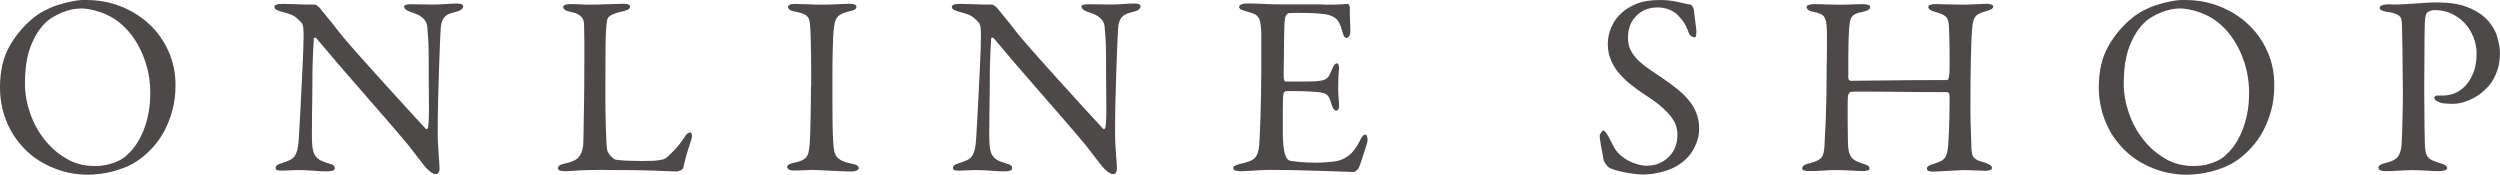 <?xml version="1.0" encoding="UTF-8"?>
<svg id="_レイヤー_2" data-name="レイヤー 2" xmlns="http://www.w3.org/2000/svg" viewBox="0 0 349.7 24.44">
  <defs>
    <style>
      .cls-1 {
        fill: #4c4948;
      }
    </style>
  </defs>
  <g id="_写真_背景" data-name="写真・背景">
    <g>
      <path class="cls-1" d="M12.06,0c1.73,0,3.35.3,4.86.9,1.51.6,2.84,1.43,3.98,2.5,1.14,1.07,2.03,2.33,2.68,3.78s.97,3.03.97,4.73c0,1.27-.14,2.44-.43,3.51-.29,1.07-.67,2.03-1.13,2.9-.47.86-1.01,1.64-1.64,2.32-.62.68-1.26,1.25-1.91,1.71-.58.41-1.18.74-1.82,1.01-.64.26-1.27.47-1.89.63-.62.16-1.23.27-1.82.34-.59.07-1.11.11-1.57.11-1.85,0-3.59-.37-5.24-1.1-1.64-.73-3.02-1.73-4.12-3.01-.96-1.08-1.7-2.32-2.21-3.71-.52-1.39-.77-2.87-.77-4.43,0-2.23.44-4.13,1.31-5.69.88-1.56,2-2.89,3.37-4,.43-.36.94-.7,1.53-1.01.59-.31,1.21-.58,1.87-.79s1.33-.39,2.02-.52c.68-.13,1.34-.2,1.96-.2ZM11.27,1.19c-.38,0-.8.05-1.24.14-.44.1-.89.23-1.33.41-.44.18-.88.4-1.3.65-.42.25-.79.53-1.1.85-.79.77-1.46,1.84-2,3.22s-.81,3.13-.81,5.24c0,1.34.23,2.7.7,4.07.47,1.37,1.13,2.6,2,3.71.86,1.1,1.89,2,3.08,2.7s2.5,1.04,3.94,1.04c.74,0,1.39-.07,1.94-.22.55-.14,1.02-.31,1.4-.49.38-.18.69-.37.92-.56s.39-.35.49-.47c.36-.31.72-.73,1.08-1.26.36-.53.69-1.15.99-1.87.3-.72.54-1.52.72-2.41.18-.89.27-1.87.27-2.95,0-1.97-.39-3.83-1.17-5.6s-1.84-3.19-3.19-4.27c-.74-.6-1.62-1.07-2.63-1.42-1.01-.35-1.93-.52-2.77-.52Z"/>
      <path class="cls-1" d="M38.38.97c0-.29.4-.43,1.19-.43.41,0,1.01.02,1.82.05.8.04,1.66.05,2.57.05.12,0,.25.05.38.14.13.1.26.2.38.32.26.34.63.79,1.1,1.35.47.56,1.05,1.3,1.75,2.21.26.34.69.84,1.28,1.51.59.67,1.25,1.43,2,2.27.74.84,1.54,1.73,2.39,2.66.85.94,1.67,1.84,2.47,2.72s1.52,1.68,2.2,2.41,1.21,1.31,1.62,1.75c.12.12.21.12.27,0,.06-.12.09-.2.09-.25.1-.58.13-1.78.11-3.6-.02-1.82-.04-4.03-.04-6.62,0-.62-.02-1.24-.05-1.85-.04-.61-.08-1.19-.13-1.75,0-.19-.03-.38-.09-.58-.06-.19-.17-.38-.32-.58-.16-.19-.38-.38-.67-.56-.29-.18-.68-.34-1.19-.49-.36-.12-.61-.25-.76-.38s-.22-.27-.22-.41c0-.12.1-.2.31-.25.2-.05.41-.07.63-.07.48,0,.97,0,1.48.02.5.01,1.04.02,1.62.02.65,0,1.25-.02,1.82-.07.56-.05,1.09-.07,1.57-.07.55,0,.83.13.83.4,0,.12-.06.25-.18.38-.12.13-.35.25-.68.34-.38.1-.71.19-.99.29-.28.1-.51.24-.7.43-.19.19-.34.44-.43.74-.1.3-.16.69-.18,1.17-.02.34-.05.99-.09,1.96-.04.97-.08,2.14-.13,3.49-.05,1.36-.09,2.83-.13,4.43s-.05,3.16-.05,4.7c0,.38.01.82.04,1.31.02.49.05.97.09,1.44.04.47.07.89.09,1.26.02.37.04.63.04.77,0,.19-.04.37-.13.52-.08.16-.21.23-.38.23-.26,0-.56-.14-.88-.41s-.57-.52-.74-.74c-.31-.38-.64-.81-.99-1.28-.35-.47-.76-1-1.24-1.6-.84-1.01-1.83-2.17-2.97-3.49-1.14-1.32-2.31-2.66-3.51-4.03-1.2-1.37-2.36-2.7-3.47-4-1.12-1.3-2.08-2.44-2.9-3.42-.07-.1-.16-.13-.25-.11-.1.02-.14.08-.14.18,0,.24-.01.49-.04.76-.02.26-.04.58-.05.94-.01.36-.03.79-.05,1.3-.02.5-.04,1.1-.04,1.8,0,.82,0,1.73-.02,2.75-.01,1.02-.02,2.02-.04,2.99-.01.97-.02,1.84-.02,2.59s.01,1.28.04,1.57c.02.41.08.76.16,1.04.08.29.21.53.38.74.17.2.39.38.67.52.28.14.63.28,1.06.4.38.1.63.2.74.31.11.11.16.22.16.34,0,.19-.11.32-.32.38-.22.06-.49.09-.83.09-.53,0-1.14-.03-1.84-.09-.7-.06-1.37-.09-2.02-.09-.41,0-.82.01-1.24.04-.42.02-.79.04-1.1.04-.26,0-.49-.02-.67-.05-.18-.04-.27-.15-.27-.34,0-.14.07-.27.22-.38s.31-.19.5-.23c.43-.14.8-.28,1.1-.4.3-.12.55-.29.74-.5.19-.22.34-.52.45-.9.11-.38.19-.91.23-1.58.02-.48.06-1.1.11-1.87.05-.77.1-1.61.14-2.52.05-.91.1-1.86.14-2.84.05-.98.1-1.94.14-2.86.05-.92.08-1.77.11-2.54s.04-1.4.04-1.91c0-.65-.03-1.09-.09-1.31-.06-.23-.11-.37-.16-.41-.26-.29-.49-.52-.68-.68-.19-.17-.4-.31-.61-.41s-.46-.2-.72-.27c-.26-.07-.6-.17-1.01-.29-.19-.05-.37-.12-.54-.22-.17-.09-.25-.21-.25-.36Z"/>
      <path class="cls-1" d="M78.77,1.01c0-.12.08-.22.23-.31.16-.08.44-.13.85-.13.48,0,.91.01,1.3.04.38.02.84.04,1.37.04.36,0,.76,0,1.21-.02.44-.01.89-.02,1.35-.04.46-.01.88-.02,1.26-.04.38-.01.68-.02.9-.02.6,0,.9.13.9.4s-.28.47-.83.61c-.53.12-.95.23-1.26.34-.31.11-.55.22-.7.32-.16.11-.26.22-.32.34-.06.12-.1.25-.13.4-.12.82-.19,2.11-.2,3.89-.01,1.78-.02,4.01-.02,6.7,0,.7,0,1.42.02,2.18.01.76.03,1.48.05,2.16.02.68.05,1.3.07,1.85.02.55.06.97.11,1.26.02.12.08.26.18.41.1.16.21.31.34.45.13.14.26.26.4.36.13.1.23.14.31.14.48.07,1.03.12,1.64.14.61.02,1.22.04,1.82.04.5,0,.99,0,1.46-.02.47-.01.83-.04,1.1-.09.14-.02.33-.06.56-.11.23-.05.52-.24.88-.58.26-.26.55-.56.86-.88.31-.32.71-.83,1.19-1.53.19-.33.37-.55.52-.65.16-.1.28-.14.38-.14s.16.09.2.27c.04.18.02.41-.05.7-.14.43-.27.82-.38,1.15-.11.34-.2.65-.29.94-.08.29-.16.58-.23.86-.07.29-.14.6-.22.94-.02.19-.16.34-.4.45s-.4.16-.47.16c-.22,0-1.19-.04-2.93-.11-1.74-.07-4.43-.11-8.08-.11-1.22,0-2.24.03-3.04.09-.8.06-1.34.09-1.6.09-.7,0-1.04-.13-1.04-.4,0-.31.29-.53.86-.65.98-.19,1.65-.48,2-.86.35-.38.57-.92.67-1.62.02-.22.04-.71.05-1.49.01-.78.03-1.72.05-2.81.02-1.09.04-2.3.05-3.62.01-1.32.02-2.63.02-3.92v-2.65c0-.47,0-.92-.02-1.37s-.02-.81-.02-1.1c0-.19-.02-.38-.07-.56-.05-.18-.14-.35-.27-.5-.13-.16-.32-.3-.56-.43-.24-.13-.58-.23-1.01-.31-.67-.14-1.01-.37-1.01-.68Z"/>
      <path class="cls-1" d="M113.47,12.06v-2c0-.78,0-1.56-.02-2.34-.01-.78-.02-1.49-.04-2.14-.01-.65-.03-1.12-.05-1.4-.02-.41-.05-.76-.09-1.04-.04-.29-.12-.53-.25-.72-.13-.19-.34-.35-.61-.47s-.67-.23-1.17-.32c-.41-.07-.68-.17-.81-.29-.13-.12-.2-.24-.2-.36,0-.14.08-.25.25-.32.17-.07.38-.11.65-.11.48,0,1.1.02,1.87.05.77.04,1.45.05,2.05.05.43,0,.82,0,1.17-.02.35-.01.67-.02.95-.04.29-.01.57-.02.85-.04.28-.01.57-.02.88-.02.6,0,.9.14.9.43s-.31.49-.94.61c-.53.12-.93.26-1.21.41-.28.16-.48.34-.61.54-.13.2-.22.42-.27.65-.05.23-.08.46-.11.7-.05.29-.08.67-.11,1.15-.02.48-.05,1.13-.07,1.94-.02.82-.04,1.83-.04,3.04v4.45c0,1.01,0,2.01.02,3.01s.04,1.78.09,2.36c.02.48.07.89.13,1.24.06.35.18.64.36.86.18.23.44.42.77.58.34.16.79.29,1.37.41.62.1.94.3.94.61,0,.14-.11.26-.32.34-.22.08-.43.13-.65.13-.46,0-.95-.01-1.48-.04-.53-.02-1.04-.05-1.53-.07-.49-.02-.95-.05-1.37-.07-.42-.02-.75-.04-.99-.04-.26,0-.49,0-.68.02-.19.01-.38.02-.58.02s-.4,0-.63.02c-.23.01-.51.02-.85.02s-.58-.05-.72-.16c-.14-.11-.22-.22-.22-.34,0-.26.36-.47,1.08-.61.46-.1.81-.21,1.06-.34.25-.13.45-.29.59-.49s.24-.43.29-.72c.05-.29.1-.65.14-1.08.02-.31.05-.76.07-1.35.02-.59.04-1.25.05-2,.01-.74.02-1.52.04-2.34.01-.82.02-1.61.02-2.38Z"/>
      <path class="cls-1" d="M133.13.97c0-.29.4-.43,1.19-.43.41,0,1.01.02,1.82.05.8.04,1.66.05,2.57.05.12,0,.25.05.38.14.13.1.26.2.38.32.26.34.63.79,1.1,1.35.47.56,1.05,1.3,1.75,2.21.26.34.69.84,1.28,1.51.59.67,1.25,1.43,2,2.27.74.84,1.54,1.73,2.39,2.66.85.94,1.67,1.84,2.47,2.72s1.52,1.68,2.2,2.41,1.21,1.31,1.62,1.75c.12.12.21.12.27,0,.06-.12.09-.2.09-.25.1-.58.13-1.78.11-3.6-.02-1.82-.04-4.03-.04-6.62,0-.62-.02-1.24-.05-1.85-.04-.61-.08-1.19-.13-1.75,0-.19-.03-.38-.09-.58-.06-.19-.17-.38-.32-.58-.16-.19-.38-.38-.67-.56-.29-.18-.68-.34-1.19-.49-.36-.12-.61-.25-.76-.38s-.22-.27-.22-.41c0-.12.1-.2.31-.25.2-.05.41-.07.63-.07.48,0,.97,0,1.48.02.5.01,1.04.02,1.62.02.65,0,1.25-.02,1.82-.07.56-.05,1.09-.07,1.57-.07.55,0,.83.13.83.4,0,.12-.06.25-.18.38-.12.13-.35.25-.68.34-.38.1-.71.19-.99.29-.28.1-.51.24-.7.43-.19.19-.34.44-.43.74-.1.3-.16.69-.18,1.17-.02.34-.05.99-.09,1.96-.04.97-.08,2.14-.13,3.49-.05,1.36-.09,2.83-.13,4.43s-.05,3.16-.05,4.7c0,.38.01.82.04,1.31.02.49.05.97.09,1.44.04.47.07.89.09,1.26.02.37.04.63.04.77,0,.19-.04.37-.13.52-.08.16-.21.23-.38.23-.26,0-.56-.14-.88-.41s-.57-.52-.74-.74c-.31-.38-.64-.81-.99-1.28-.35-.47-.76-1-1.24-1.6-.84-1.01-1.83-2.17-2.97-3.49-1.14-1.32-2.31-2.66-3.51-4.03-1.2-1.37-2.36-2.7-3.47-4-1.12-1.3-2.08-2.44-2.9-3.42-.07-.1-.16-.13-.25-.11-.1.02-.14.08-.14.18,0,.24-.01.49-.04.76-.02.26-.04.58-.05.94-.01.36-.03.79-.05,1.3-.02.5-.04,1.1-.04,1.8,0,.82,0,1.73-.02,2.75-.01,1.02-.02,2.02-.04,2.99-.01.97-.02,1.84-.02,2.59s.01,1.28.04,1.57c.02.41.08.76.16,1.04.08.29.21.53.38.74.17.2.39.38.67.52.28.14.63.28,1.06.4.38.1.63.2.74.31.11.11.16.22.16.34,0,.19-.11.32-.32.38-.22.06-.49.09-.83.09-.53,0-1.14-.03-1.84-.09-.7-.06-1.37-.09-2.02-.09-.41,0-.82.01-1.24.04-.42.02-.79.04-1.1.04-.26,0-.49-.02-.67-.05-.18-.04-.27-.15-.27-.34,0-.14.07-.27.22-.38s.31-.19.5-.23c.43-.14.8-.28,1.1-.4.3-.12.55-.29.74-.5.19-.22.34-.52.45-.9.11-.38.19-.91.23-1.58.02-.48.06-1.1.11-1.87.05-.77.1-1.61.14-2.52.05-.91.1-1.86.14-2.84.05-.98.1-1.94.14-2.86.05-.92.08-1.77.11-2.54s.04-1.4.04-1.91c0-.65-.03-1.09-.09-1.31-.06-.23-.11-.37-.16-.41-.26-.29-.49-.52-.68-.68-.19-.17-.4-.31-.61-.41s-.46-.2-.72-.27c-.26-.07-.6-.17-1.01-.29-.19-.05-.37-.12-.54-.22-.17-.09-.25-.21-.25-.36Z"/>
      <path class="cls-1" d="M185.18.65h.94c.34,0,.65,0,.95-.02.3-.01.58-.02.83-.04.25-.01.45-.03.59-.05.05-.02.11.01.18.11.07.1.12.19.14.29,0,.84.01,1.53.04,2.07.02.54.04.99.04,1.35,0,.26-.05.49-.14.67-.1.18-.23.27-.4.27s-.29-.1-.38-.29c-.08-.19-.15-.38-.2-.58-.24-.96-.56-1.58-.95-1.87s-.88-.48-1.46-.58c-.24-.02-.56-.05-.97-.09s-.85-.06-1.33-.07c-.48-.01-.97-.02-1.48-.02s-.95.01-1.33.04c-.05,0-.14.07-.27.2-.13.13-.22.4-.27.81-.02.14-.04.44-.05.88-.01.44-.02.95-.04,1.53-.01.58-.02,1.19-.02,1.84s0,1.25-.02,1.8c-.01.55-.02,1.03-.02,1.42s.01.64.04.74c.02.07.05.15.07.23.02.08.08.12.18.12h2.34c.84,0,1.5-.02,1.98-.05.48-.04.86-.11,1.13-.23s.48-.3.61-.54c.13-.24.28-.56.45-.97.19-.5.41-.76.65-.76.12,0,.2.1.25.29.05.19.06.36.04.5-.05.5-.08.95-.09,1.35-.01.4-.02.81-.02,1.24,0,.48.01.88.04,1.19.02.31.05.65.07,1.01.05.7-.08,1.04-.4,1.04-.12,0-.24-.08-.36-.25-.12-.17-.2-.35-.25-.54-.12-.41-.23-.73-.34-.97-.11-.24-.26-.42-.45-.54-.19-.12-.44-.2-.76-.25-.31-.05-.74-.08-1.3-.11-.58-.05-1.19-.07-1.85-.07h-1.71c-.07,0-.14.04-.22.13s-.11.15-.11.2c-.05.19-.08.52-.09.99s-.02.98-.02,1.55v3.11c0,.53.03,1.09.09,1.67.06.59.15,1.03.27,1.31.14.43.37.7.68.79.31.05.76.1,1.33.16.58.06,1.22.09,1.94.09h.59c.3,0,.62-.01.97-.04.35-.02.7-.05,1.04-.09.35-.04.62-.08.81-.13.58-.14,1.11-.41,1.6-.81.49-.4.95-1.01,1.39-1.85.19-.41.35-.68.47-.81.12-.13.24-.2.36-.2s.21.12.27.34c.06.23.07.44.02.63,0,.07-.06.3-.18.68-.12.38-.25.8-.4,1.24-.14.44-.28.86-.41,1.24-.13.38-.23.61-.31.68-.05.07-.14.16-.27.27-.13.11-.25.16-.34.16s-.49-.01-1.17-.04c-.68-.02-1.56-.05-2.63-.09-1.07-.04-2.29-.07-3.65-.11s-2.78-.05-4.25-.05c-.48,0-.89.01-1.24.04-.35.02-.68.04-.99.05-.31.01-.61.03-.9.05-.29.02-.6.04-.94.04s-.6-.03-.79-.09c-.19-.06-.29-.19-.29-.38,0-.12.1-.23.29-.32.19-.1.43-.18.72-.25.46-.1.84-.2,1.15-.31.31-.11.57-.25.77-.43.2-.18.36-.42.47-.72.11-.3.19-.69.23-1.17.02-.38.05-.92.09-1.62.04-.7.07-1.49.09-2.39.02-.9.05-1.88.07-2.93.02-1.06.04-2.15.04-3.28v-5.29c0-.26-.01-.53-.04-.79-.02-.38-.07-.71-.13-.97-.06-.26-.16-.49-.31-.67-.14-.18-.35-.32-.61-.43s-.59-.21-.97-.31c-.7-.17-1.04-.37-1.04-.61,0-.17.1-.29.31-.38.2-.08.44-.13.7-.13.84,0,1.67.02,2.48.07.82.05,1.82.07,3.02.07h5.29Z"/>
      <path class="cls-1" d="M232.2,0c.89,0,1.74.1,2.56.29.82.19,1.39.31,1.73.36.12.05.22.16.31.34.08.18.13.29.13.34.02.17.05.41.09.72.04.31.07.62.11.94.04.31.07.59.11.85.04.25.05.39.05.41,0,.31-.01.55-.04.72-.02.17-.1.25-.21.25-.14,0-.31-.06-.49-.18s-.31-.31-.38-.58c-.22-.65-.52-1.21-.9-1.69-.38-.48-.67-.78-.86-.9-.34-.26-.71-.47-1.13-.61s-.89-.22-1.42-.22c-1.22,0-2.22.4-2.99,1.19-.77.79-1.15,1.8-1.15,3.02,0,.65.11,1.21.34,1.69.23.48.55.94.97,1.37.42.43.94.86,1.57,1.3.62.43,1.33.91,2.12,1.44.7.48,1.34.96,1.94,1.44.6.48,1.13,1,1.58,1.55.46.55.81,1.15,1.06,1.8.25.65.38,1.38.38,2.2,0,.91-.25,1.83-.74,2.75-.49.92-1.23,1.7-2.21,2.32-.58.38-1.33.7-2.27.94-.94.24-1.81.36-2.63.36-.29,0-.64-.02-1.06-.07-.42-.05-.86-.11-1.31-.2-.46-.08-.89-.18-1.3-.29s-.76-.23-1.04-.38c-.19-.12-.38-.32-.56-.61s-.27-.47-.27-.54c-.05-.31-.1-.63-.16-.97-.06-.34-.12-.66-.18-.97-.06-.31-.11-.59-.14-.85-.04-.25-.05-.45-.05-.59,0-.07.07-.2.2-.4.13-.19.23-.29.31-.29.14,0,.33.2.58.61.24.41.49.89.76,1.44.24.5.55.94.94,1.3s.8.65,1.24.88c.44.23.89.4,1.33.52s.83.18,1.17.18c1.25,0,2.29-.4,3.11-1.21.83-.8,1.24-1.85,1.24-3.15,0-.38-.06-.77-.18-1.17-.12-.4-.34-.82-.67-1.26-.32-.44-.78-.92-1.37-1.44s-1.35-1.07-2.29-1.67c-.77-.5-1.47-1.01-2.11-1.53s-1.19-1.06-1.66-1.64c-.47-.58-.83-1.19-1.08-1.84-.25-.65-.38-1.36-.38-2.12,0-.84.17-1.64.52-2.41.35-.77.83-1.43,1.46-1.98.55-.5,1.26-.92,2.12-1.26s1.93-.5,3.2-.5Z"/>
      <path class="cls-1" d="M258.51,10.58c.02.34.07.54.13.61.06.07.15.11.27.11,1.08,0,2.78-.02,5.09-.05,2.32-.04,5.08-.05,8.3-.05.12,0,.2-.07.25-.2.05-.13.1-.38.14-.74,0-.12,0-.46.02-1.03.01-.56.01-1.19,0-1.89s-.02-1.39-.04-2.07c-.01-.68-.03-1.21-.05-1.57-.02-.34-.07-.61-.13-.83-.06-.22-.16-.4-.31-.54s-.34-.26-.58-.36c-.24-.1-.56-.2-.97-.32-.26-.07-.48-.16-.65-.27-.17-.11-.25-.25-.25-.41,0-.26.37-.4,1.12-.4.12,0,.34,0,.65.02.31.01.65.02,1.03.02s.74,0,1.12.02.67.02.88.02c.31,0,.63,0,.97-.02.33-.01.66-.02.97-.04.31-.01.59-.02.83-.04.24-.01.41-.02.5-.02.29,0,.53.03.72.09.19.06.29.16.29.31,0,.26-.35.48-1.04.65-.77.19-1.26.45-1.47.77-.22.32-.35.75-.4,1.28-.1.91-.17,2.35-.21,4.3-.05,1.96-.07,4.47-.07,7.54,0,.41,0,.89.02,1.44s.03,1.09.05,1.62c.02.53.04,1,.05,1.42s.02.7.02.85c.02.36.07.64.13.85.06.21.17.37.32.5.15.13.36.25.61.34s.58.2.99.32c.55.19.83.42.83.68s-.34.4-1.01.4c-.29,0-.72-.02-1.3-.05s-1.14-.05-1.69-.05c-.19,0-.49.01-.88.04-.4.02-.81.05-1.24.07-.43.02-.85.05-1.24.07-.4.02-.68.04-.85.04-.6,0-.9-.13-.9-.4,0-.17.08-.31.25-.41.17-.11.35-.19.54-.23.48-.14.87-.29,1.15-.43.29-.14.5-.34.65-.59.14-.25.25-.57.31-.95.06-.38.1-.9.13-1.55.05-.77.08-1.7.11-2.79.02-1.09.04-2.09.04-3.01,0-.34-.04-.54-.11-.63-.07-.08-.18-.13-.32-.13-1.39,0-2.84,0-4.34-.02-1.5-.01-2.89-.02-4.18-.04-1.28-.01-2.38-.02-3.28-.02s-1.43.01-1.6.04c-.05,0-.13.07-.23.2-.11.13-.16.27-.16.41-.02.24-.04.67-.04,1.28v1.98c0,.71,0,1.37.02,2,.01.62.02,1.07.02,1.33.02.84.16,1.46.41,1.85.25.4.76.71,1.53.95.41.12.68.22.83.31s.23.22.25.41c.02.14-.08.24-.32.29-.24.05-.48.07-.72.07-.07,0-.25,0-.52-.02-.28-.01-.6-.03-.97-.05-.37-.02-.76-.04-1.17-.05-.41-.01-.77-.02-1.08-.02-.41,0-.95.02-1.62.07-.67.05-1.32.07-1.94.07-.41,0-.69-.03-.85-.09s-.23-.15-.23-.27c0-.19.09-.34.27-.45.18-.11.37-.19.56-.23.46-.12.82-.23,1.1-.34.28-.11.5-.25.67-.41s.28-.37.34-.59.11-.52.16-.88c.05-.74.11-2.09.2-4.05.08-1.96.12-4.41.12-7.36,0-.17,0-.47.02-.92.01-.44.02-.94.02-1.49v-1.67c0-.56-.01-1.05-.04-1.46-.02-.31-.06-.58-.11-.79-.05-.22-.13-.41-.25-.58-.12-.17-.29-.31-.52-.41-.23-.11-.54-.2-.92-.27-.38-.07-.65-.17-.79-.29-.14-.12-.22-.25-.22-.4,0-.12.1-.22.31-.29.2-.07.45-.11.74-.11.5,0,1.06.01,1.66.04.6.02,1.14.04,1.62.04.77,0,1.43-.01,1.98-.04.55-.02,1.03-.04,1.44-.04.77,0,1.15.13,1.15.4,0,.31-.35.54-1.04.68-.43.07-.77.17-1.01.29-.24.12-.42.27-.54.45s-.2.4-.25.67c-.05.26-.08.59-.11.97-.02.29-.05.77-.07,1.44s-.04,1.36-.04,2.05v3.06Z"/>
      <path class="cls-1" d="M305.64,0c1.73,0,3.35.3,4.86.9,1.51.6,2.84,1.43,3.98,2.5,1.14,1.07,2.04,2.33,2.68,3.78.65,1.45.97,3.03.97,4.73,0,1.27-.14,2.44-.43,3.51-.29,1.07-.67,2.03-1.13,2.9-.47.86-1.01,1.64-1.64,2.32-.62.68-1.26,1.25-1.91,1.71-.58.41-1.18.74-1.82,1.01-.64.26-1.27.47-1.89.63s-1.23.27-1.82.34c-.59.07-1.11.11-1.56.11-1.85,0-3.6-.37-5.24-1.1-1.64-.73-3.02-1.73-4.12-3.01-.96-1.08-1.7-2.32-2.21-3.71-.52-1.39-.78-2.87-.78-4.43,0-2.23.44-4.13,1.31-5.69.88-1.56,2-2.89,3.37-4,.43-.36.94-.7,1.53-1.01s1.21-.58,1.87-.79,1.33-.39,2.02-.52c.68-.13,1.34-.2,1.96-.2ZM304.85,1.19c-.38,0-.8.05-1.24.14-.45.1-.89.23-1.33.41-.45.18-.88.4-1.3.65s-.79.53-1.1.85c-.79.77-1.46,1.84-2,3.22-.54,1.38-.81,3.13-.81,5.24,0,1.34.23,2.7.7,4.07.47,1.37,1.13,2.6,2,3.71.86,1.1,1.89,2,3.08,2.7,1.19.7,2.5,1.04,3.94,1.04.74,0,1.39-.07,1.94-.22.55-.14,1.02-.31,1.4-.49.38-.18.69-.37.92-.56.23-.19.39-.35.49-.47.36-.31.72-.73,1.08-1.26.36-.53.69-1.15.99-1.87.3-.72.54-1.52.72-2.41.18-.89.27-1.87.27-2.95,0-1.97-.39-3.83-1.17-5.6-.78-1.76-1.84-3.19-3.19-4.27-.74-.6-1.62-1.07-2.63-1.42s-1.93-.52-2.77-.52Z"/>
      <path class="cls-1" d="M346.43,7.52c0-.82-.15-1.6-.45-2.34-.3-.74-.71-1.39-1.22-1.94-.52-.55-1.13-1-1.85-1.33-.72-.34-1.5-.5-2.34-.5-.36,0-.71.11-1.04.32-.07.05-.14.19-.21.41-.07.23-.12.56-.14.99,0,.19,0,.59-.02,1.21s-.02,1.35-.02,2.21,0,1.81-.02,2.84c-.01,1.03-.02,2.06-.02,3.1,0,.82,0,1.61.02,2.38.01.77.02,1.47.02,2.11s0,1.19.02,1.66c.01.47.02.81.02,1.03,0,.58.03,1.04.09,1.4.06.36.17.65.32.86s.37.38.65.5c.28.12.64.25,1.1.4.65.17.97.4.97.68,0,.17-.13.28-.4.34s-.53.09-.79.09c-.46,0-1-.02-1.64-.07-.64-.05-1.35-.07-2.14-.07-.53,0-1.13.02-1.8.07-.67.05-1.28.07-1.84.07-.67,0-1.01-.17-1.01-.5,0-.12.07-.23.22-.34s.31-.19.5-.23c1.01-.22,1.67-.52,1.98-.92.31-.4.49-.97.54-1.71.02-.43.05-.93.07-1.49.02-.56.04-1.15.05-1.75.01-.6.02-1.18.04-1.75.01-.56.02-1.07.02-1.53v-1.06c0-.52,0-1.11-.02-1.78s-.02-1.39-.02-2.14,0-1.47-.02-2.14c-.01-.67-.03-1.27-.04-1.78-.01-.52-.02-.87-.02-1.06,0-.31-.01-.59-.04-.83-.03-.24-.1-.44-.23-.59-.13-.16-.33-.29-.59-.4-.27-.11-.65-.2-1.15-.27-.74-.12-1.12-.3-1.12-.54,0-.14.08-.26.23-.34.16-.08.35-.14.59-.16.12-.02.31-.03.56-.02.25.01.46.02.63.02.36,0,.79-.01,1.29-.04.5-.02,1.03-.05,1.58-.09.55-.04,1.1-.07,1.64-.11.54-.04,1.04-.05,1.49-.05,1.66,0,3.02.2,4.1.59,1.08.4,1.96.91,2.63,1.53.86.84,1.43,1.72,1.69,2.63.26.91.4,1.67.4,2.27,0,.79-.08,1.49-.25,2.09-.17.6-.38,1.12-.63,1.57-.25.45-.52.82-.81,1.13-.29.31-.56.58-.83.79-.48.41-1.1.77-1.85,1.1-.76.32-1.52.49-2.29.49-.19,0-.49-.01-.88-.04-.4-.02-.74-.1-1.03-.22-.41-.17-.61-.36-.61-.58,0-.07.04-.14.11-.22.07-.07.18-.11.32-.11h.9c.48,0,.99-.11,1.53-.32.54-.22,1.03-.56,1.48-1.03.44-.47.81-1.07,1.12-1.82.3-.74.45-1.63.45-2.66Z"/>
    </g>
  </g>
</svg>